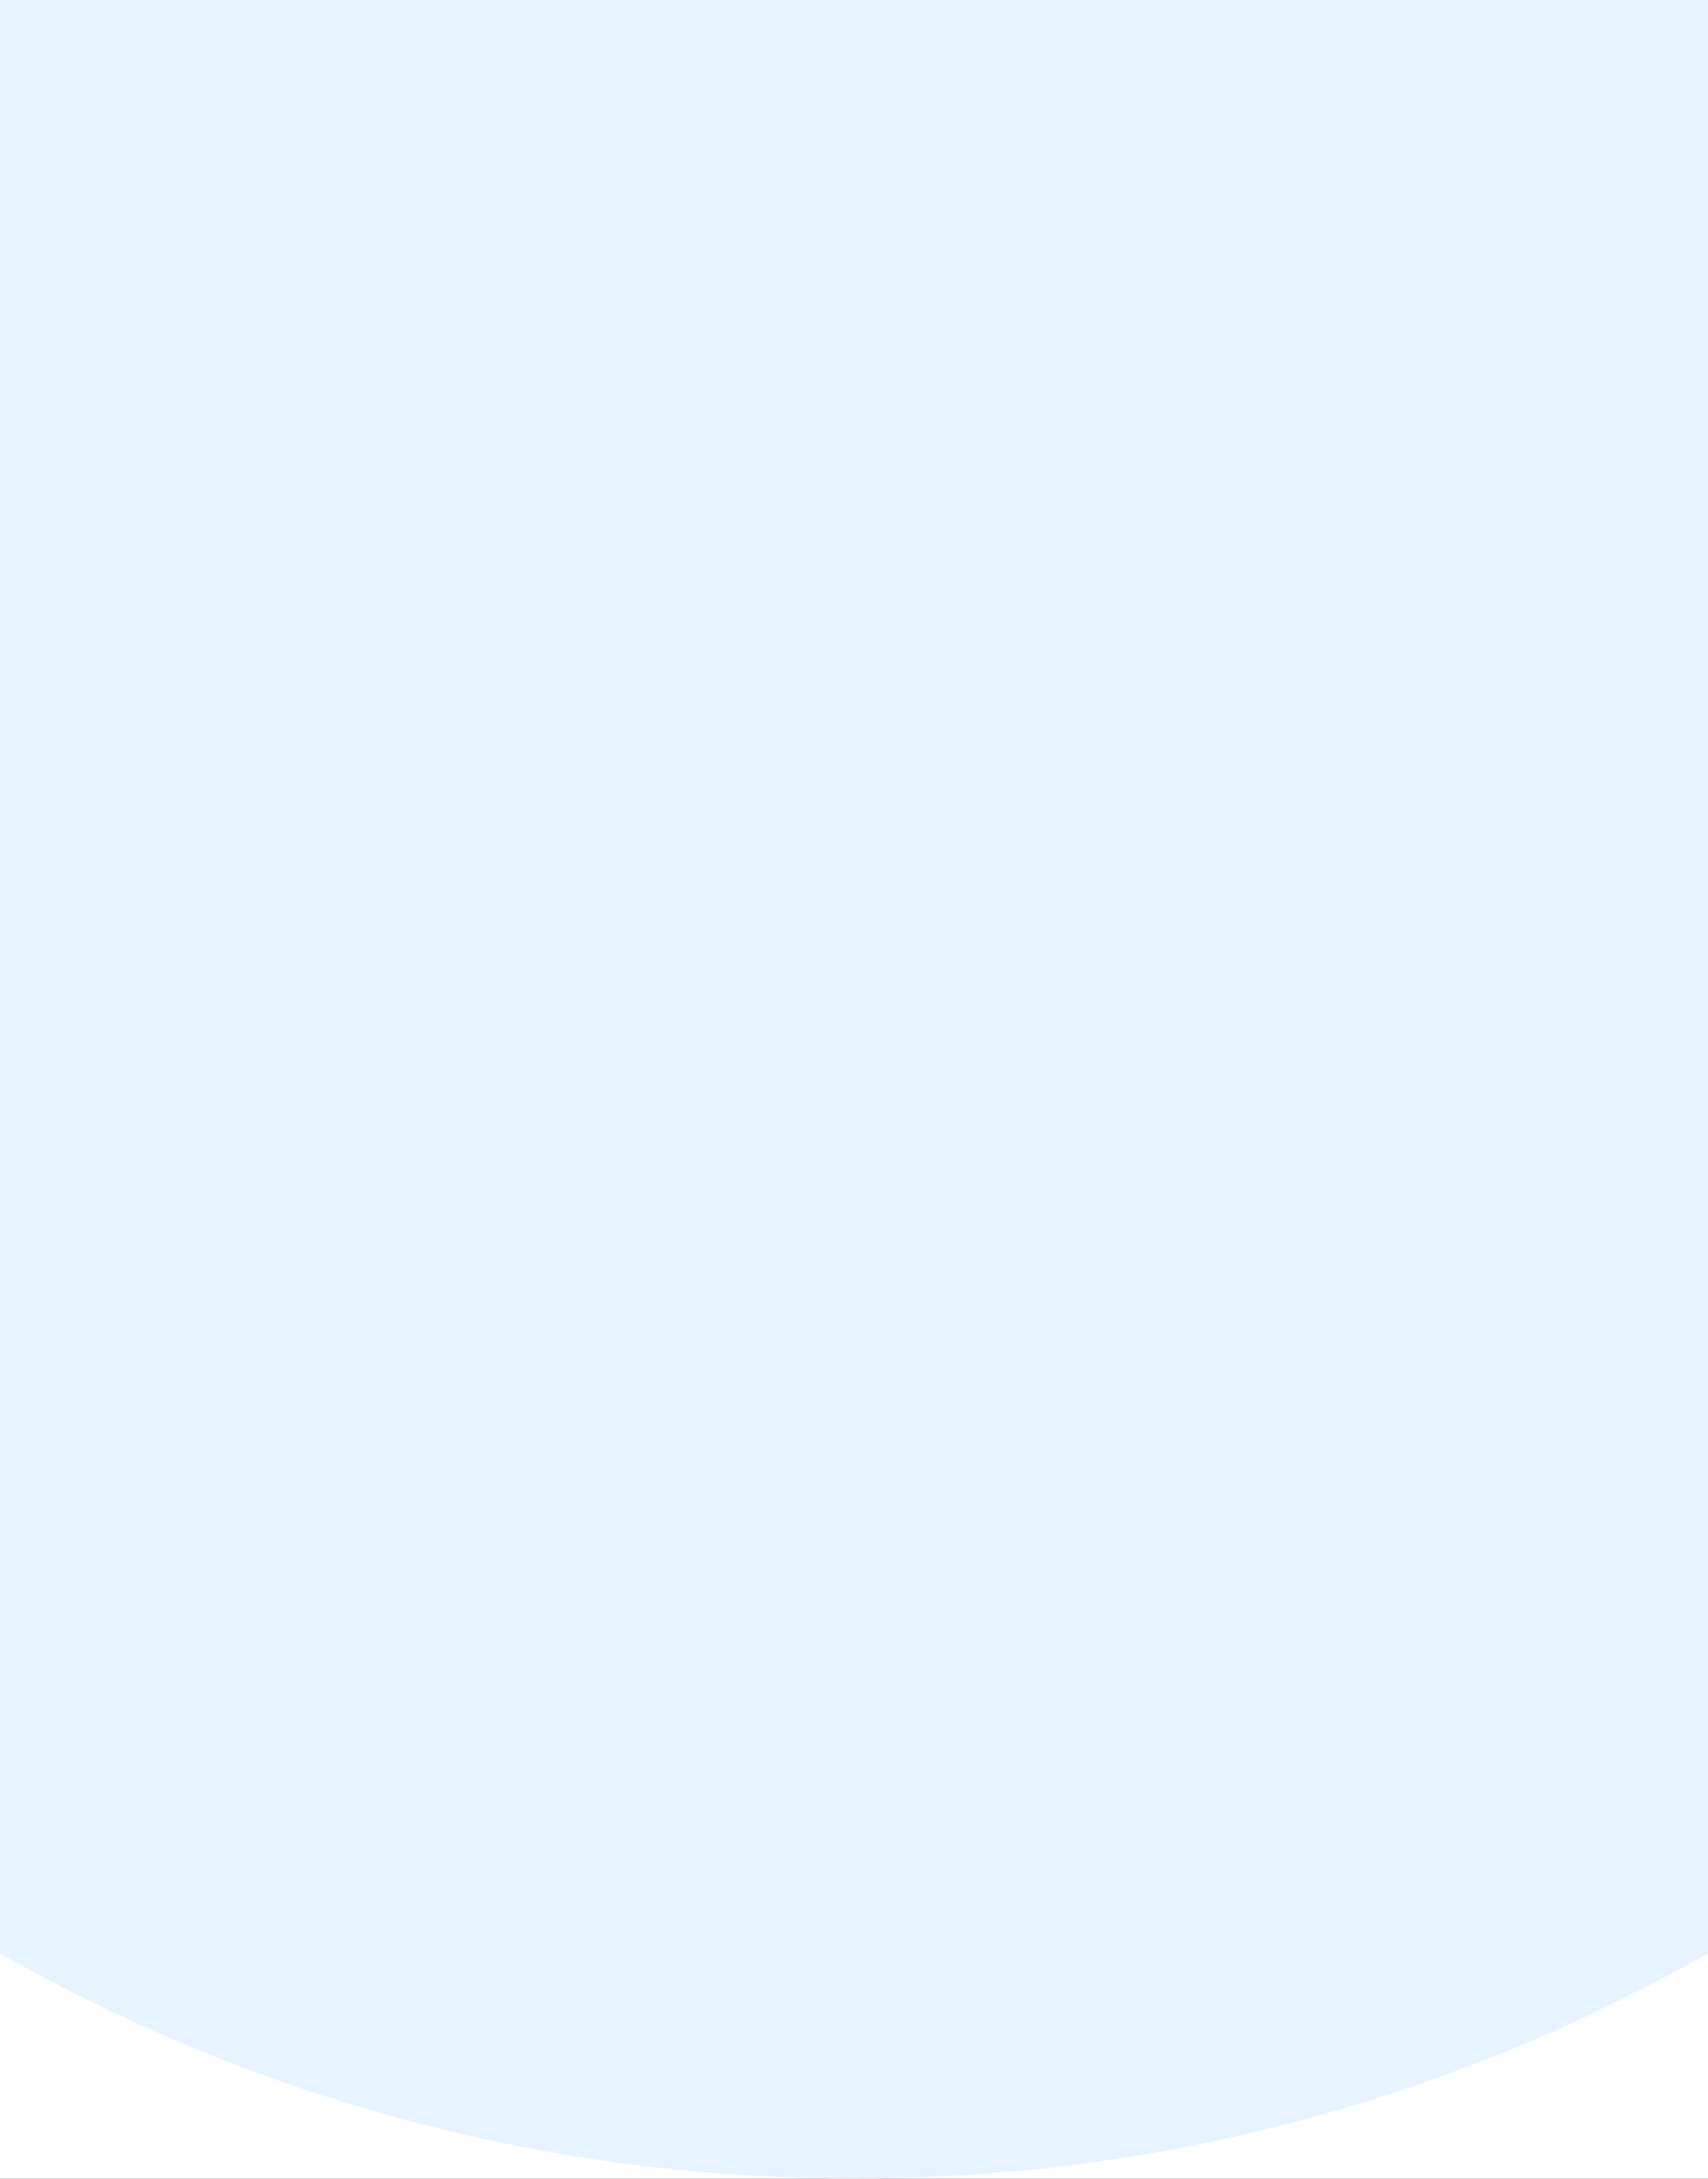 <svg fill="none" height="408" viewBox="0 0 320 408" width="320" xmlns="http://www.w3.org/2000/svg" xmlns:xlink="http://www.w3.org/1999/xlink"><rect x="0" y="0" width="320" height="408" fill="#333333" stroke="none"/><clipPath id="a"><path d="m0 0h320v408h-320z"/></clipPath><g clip-path="url(#a)"><path d="m0 0h320v408h-320z" fill="#fff"/><path d="m160 408c-178.94 0-324-145.06-324-324v-317c0-178.94 145.06-324 324-324 178.94 0 324 145.06 324 324v317c0 178.94-145.06 324-324 324z" fill="#e7f3ff"/></g></svg>